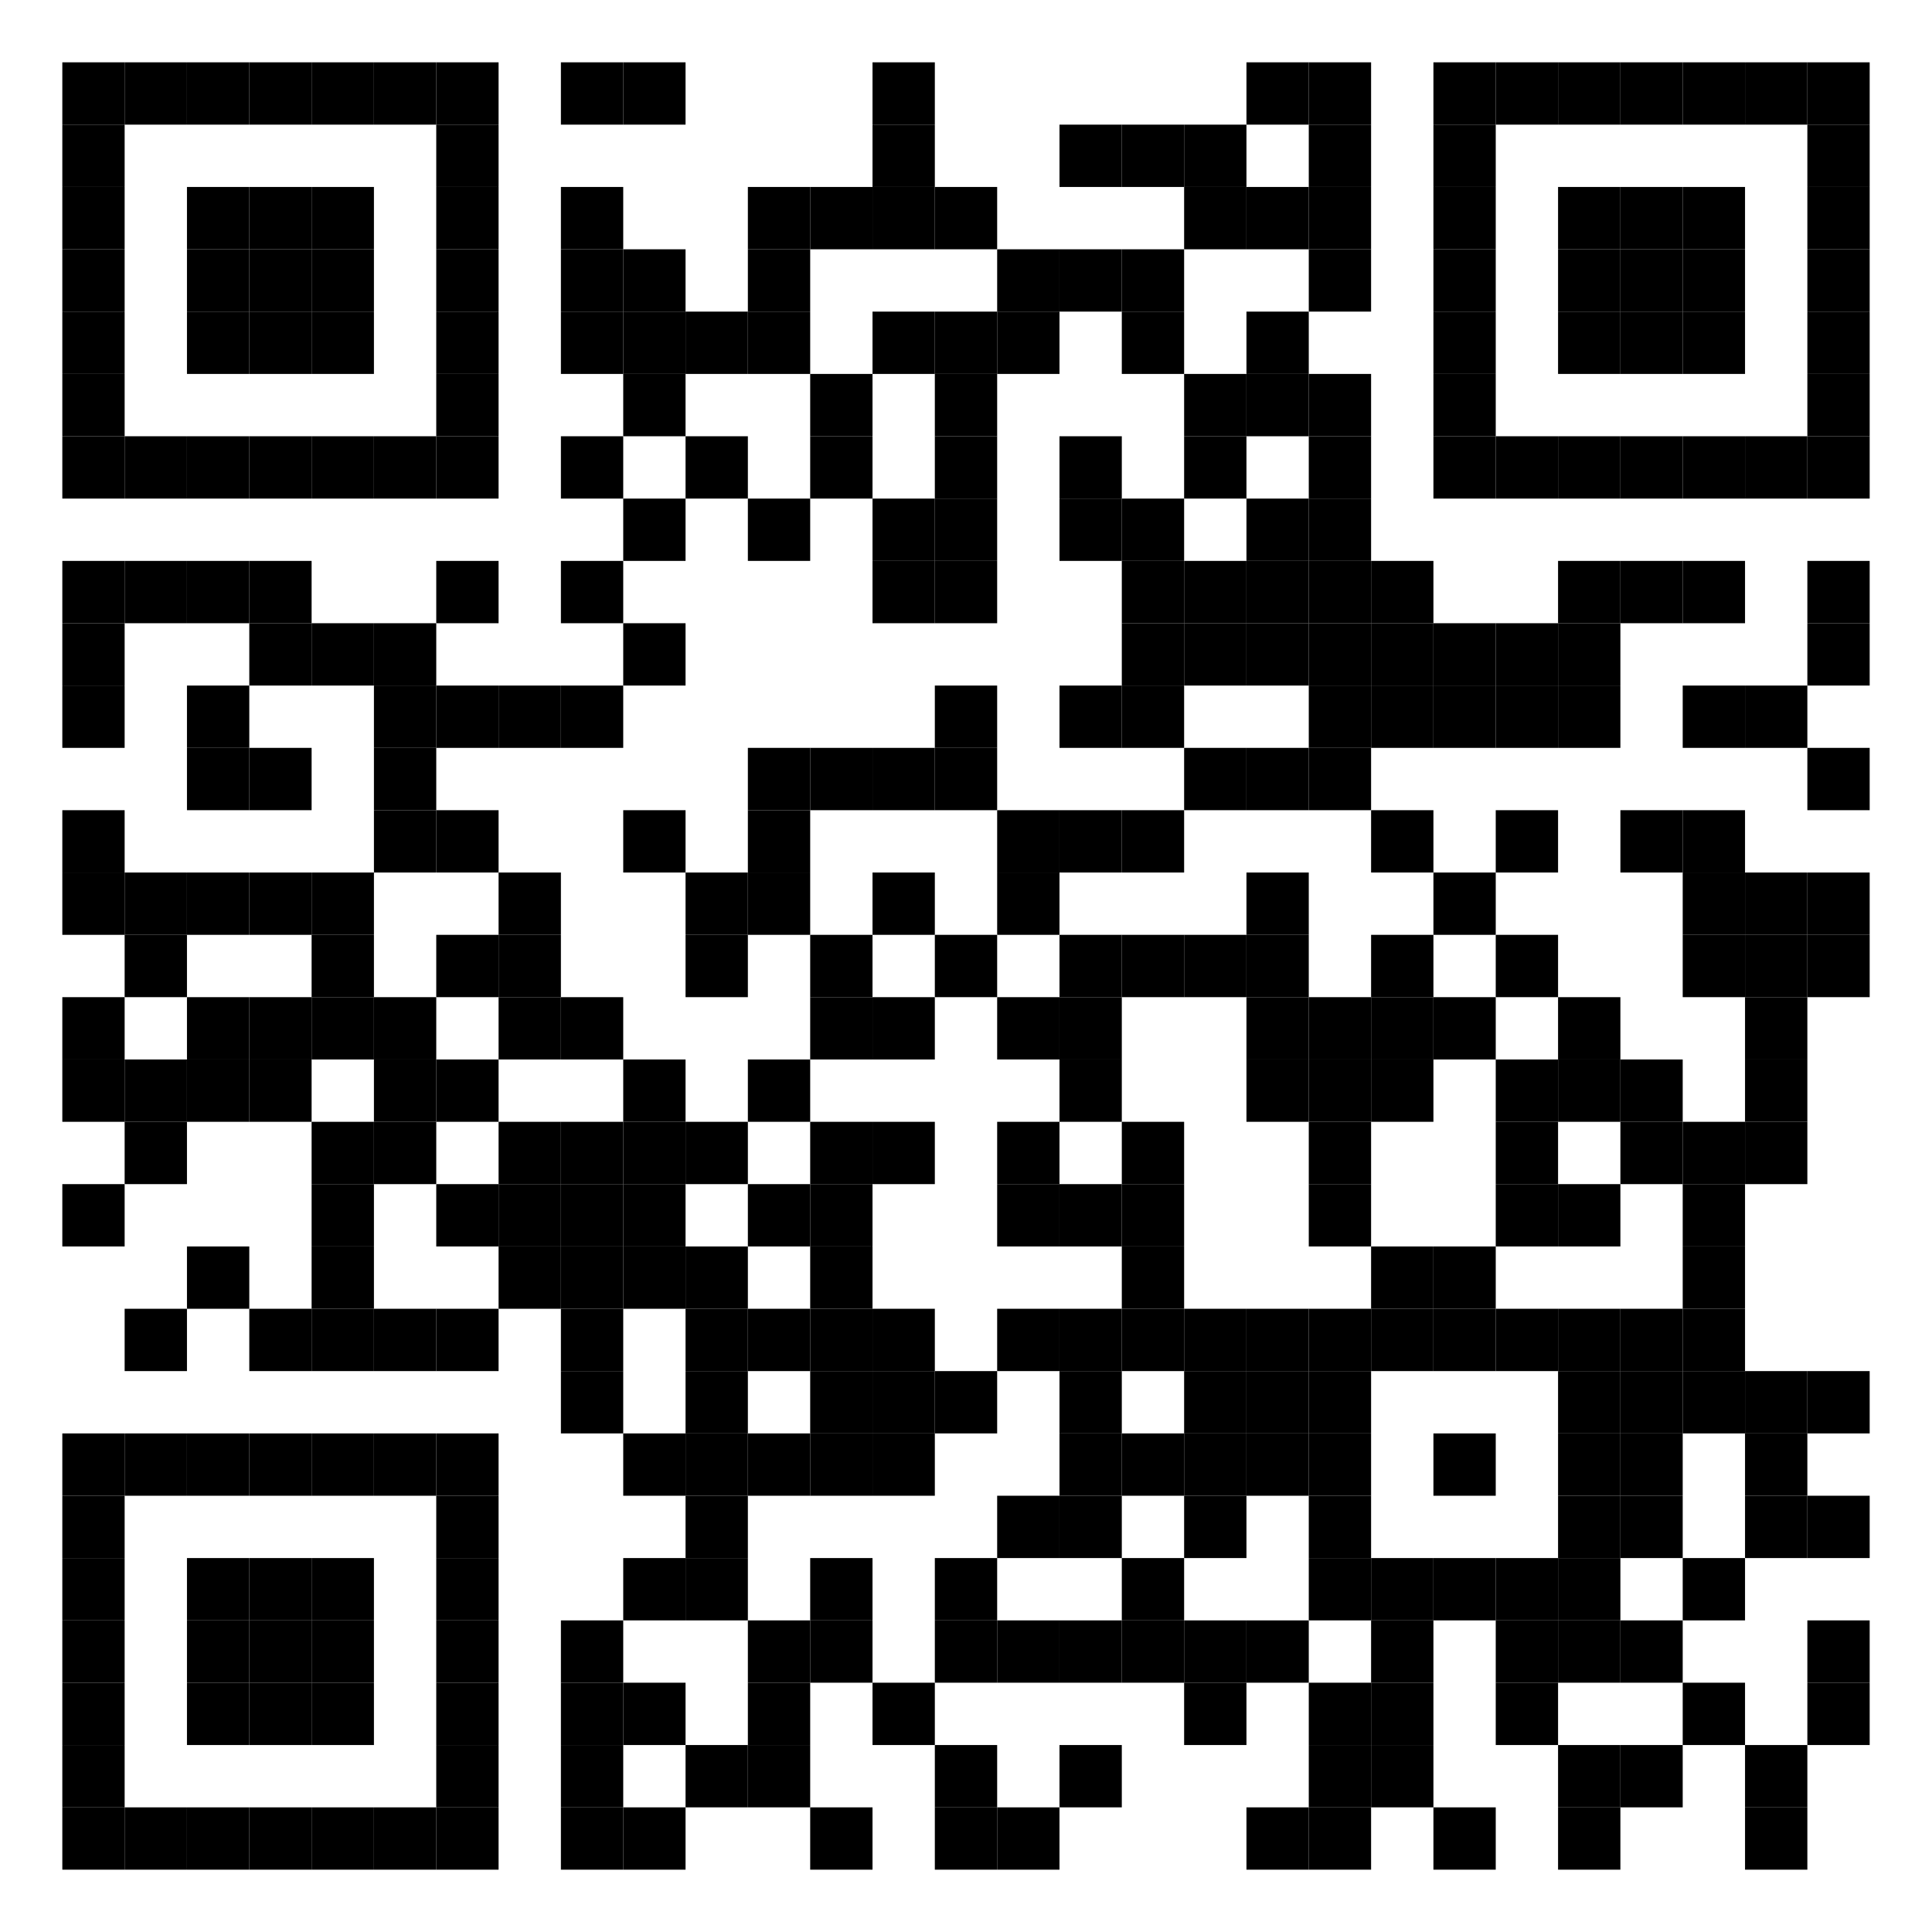 <svg viewbox="0 0 31 31" width="31" height="31" xmlns="http://www.w3.org/2000/svg" version="1.1">
<style>rect{fill:#000000}</style>
<rect x="0" y="0" width="31" height="31" style="fill:white"/> <rect x="1" y="1" width="1" height="1"/> <rect x="2" y="1" width="1" height="1"/> <rect x="3" y="1" width="1" height="1"/> <rect x="4" y="1" width="1" height="1"/> <rect x="5" y="1" width="1" height="1"/> <rect x="6" y="1" width="1" height="1"/> <rect x="7" y="1" width="1" height="1"/> <rect x="9" y="1" width="1" height="1"/> <rect x="10" y="1" width="1" height="1"/> <rect x="14" y="1" width="1" height="1"/> <rect x="20" y="1" width="1" height="1"/> <rect x="21" y="1" width="1" height="1"/> <rect x="23" y="1" width="1" height="1"/> <rect x="24" y="1" width="1" height="1"/> <rect x="25" y="1" width="1" height="1"/> <rect x="26" y="1" width="1" height="1"/> <rect x="27" y="1" width="1" height="1"/> <rect x="28" y="1" width="1" height="1"/> <rect x="29" y="1" width="1" height="1"/> <rect x="1" y="2" width="1" height="1"/> <rect x="7" y="2" width="1" height="1"/> <rect x="14" y="2" width="1" height="1"/> <rect x="17" y="2" width="1" height="1"/> <rect x="18" y="2" width="1" height="1"/> <rect x="19" y="2" width="1" height="1"/> <rect x="21" y="2" width="1" height="1"/> <rect x="23" y="2" width="1" height="1"/> <rect x="29" y="2" width="1" height="1"/> <rect x="1" y="3" width="1" height="1"/> <rect x="3" y="3" width="1" height="1"/> <rect x="4" y="3" width="1" height="1"/> <rect x="5" y="3" width="1" height="1"/> <rect x="7" y="3" width="1" height="1"/> <rect x="9" y="3" width="1" height="1"/> <rect x="12" y="3" width="1" height="1"/> <rect x="13" y="3" width="1" height="1"/> <rect x="14" y="3" width="1" height="1"/> <rect x="15" y="3" width="1" height="1"/> <rect x="19" y="3" width="1" height="1"/> <rect x="20" y="3" width="1" height="1"/> <rect x="21" y="3" width="1" height="1"/> <rect x="23" y="3" width="1" height="1"/> <rect x="25" y="3" width="1" height="1"/> <rect x="26" y="3" width="1" height="1"/> <rect x="27" y="3" width="1" height="1"/> <rect x="29" y="3" width="1" height="1"/> <rect x="1" y="4" width="1" height="1"/> <rect x="3" y="4" width="1" height="1"/> <rect x="4" y="4" width="1" height="1"/> <rect x="5" y="4" width="1" height="1"/> <rect x="7" y="4" width="1" height="1"/> <rect x="9" y="4" width="1" height="1"/> <rect x="10" y="4" width="1" height="1"/> <rect x="12" y="4" width="1" height="1"/> <rect x="16" y="4" width="1" height="1"/> <rect x="17" y="4" width="1" height="1"/> <rect x="18" y="4" width="1" height="1"/> <rect x="21" y="4" width="1" height="1"/> <rect x="23" y="4" width="1" height="1"/> <rect x="25" y="4" width="1" height="1"/> <rect x="26" y="4" width="1" height="1"/> <rect x="27" y="4" width="1" height="1"/> <rect x="29" y="4" width="1" height="1"/> <rect x="1" y="5" width="1" height="1"/> <rect x="3" y="5" width="1" height="1"/> <rect x="4" y="5" width="1" height="1"/> <rect x="5" y="5" width="1" height="1"/> <rect x="7" y="5" width="1" height="1"/> <rect x="9" y="5" width="1" height="1"/> <rect x="10" y="5" width="1" height="1"/> <rect x="11" y="5" width="1" height="1"/> <rect x="12" y="5" width="1" height="1"/> <rect x="14" y="5" width="1" height="1"/> <rect x="15" y="5" width="1" height="1"/> <rect x="16" y="5" width="1" height="1"/> <rect x="18" y="5" width="1" height="1"/> <rect x="20" y="5" width="1" height="1"/> <rect x="23" y="5" width="1" height="1"/> <rect x="25" y="5" width="1" height="1"/> <rect x="26" y="5" width="1" height="1"/> <rect x="27" y="5" width="1" height="1"/> <rect x="29" y="5" width="1" height="1"/> <rect x="1" y="6" width="1" height="1"/> <rect x="7" y="6" width="1" height="1"/> <rect x="10" y="6" width="1" height="1"/> <rect x="13" y="6" width="1" height="1"/> <rect x="15" y="6" width="1" height="1"/> <rect x="19" y="6" width="1" height="1"/> <rect x="20" y="6" width="1" height="1"/> <rect x="21" y="6" width="1" height="1"/> <rect x="23" y="6" width="1" height="1"/> <rect x="29" y="6" width="1" height="1"/> <rect x="1" y="7" width="1" height="1"/> <rect x="2" y="7" width="1" height="1"/> <rect x="3" y="7" width="1" height="1"/> <rect x="4" y="7" width="1" height="1"/> <rect x="5" y="7" width="1" height="1"/> <rect x="6" y="7" width="1" height="1"/> <rect x="7" y="7" width="1" height="1"/> <rect x="9" y="7" width="1" height="1"/> <rect x="11" y="7" width="1" height="1"/> <rect x="13" y="7" width="1" height="1"/> <rect x="15" y="7" width="1" height="1"/> <rect x="17" y="7" width="1" height="1"/> <rect x="19" y="7" width="1" height="1"/> <rect x="21" y="7" width="1" height="1"/> <rect x="23" y="7" width="1" height="1"/> <rect x="24" y="7" width="1" height="1"/> <rect x="25" y="7" width="1" height="1"/> <rect x="26" y="7" width="1" height="1"/> <rect x="27" y="7" width="1" height="1"/> <rect x="28" y="7" width="1" height="1"/> <rect x="29" y="7" width="1" height="1"/> <rect x="10" y="8" width="1" height="1"/> <rect x="12" y="8" width="1" height="1"/> <rect x="14" y="8" width="1" height="1"/> <rect x="15" y="8" width="1" height="1"/> <rect x="17" y="8" width="1" height="1"/> <rect x="18" y="8" width="1" height="1"/> <rect x="20" y="8" width="1" height="1"/> <rect x="21" y="8" width="1" height="1"/> <rect x="1" y="9" width="1" height="1"/> <rect x="2" y="9" width="1" height="1"/> <rect x="3" y="9" width="1" height="1"/> <rect x="4" y="9" width="1" height="1"/> <rect x="7" y="9" width="1" height="1"/> <rect x="9" y="9" width="1" height="1"/> <rect x="14" y="9" width="1" height="1"/> <rect x="15" y="9" width="1" height="1"/> <rect x="18" y="9" width="1" height="1"/> <rect x="19" y="9" width="1" height="1"/> <rect x="20" y="9" width="1" height="1"/> <rect x="21" y="9" width="1" height="1"/> <rect x="22" y="9" width="1" height="1"/> <rect x="25" y="9" width="1" height="1"/> <rect x="26" y="9" width="1" height="1"/> <rect x="27" y="9" width="1" height="1"/> <rect x="29" y="9" width="1" height="1"/> <rect x="1" y="10" width="1" height="1"/> <rect x="4" y="10" width="1" height="1"/> <rect x="5" y="10" width="1" height="1"/> <rect x="6" y="10" width="1" height="1"/> <rect x="10" y="10" width="1" height="1"/> <rect x="18" y="10" width="1" height="1"/> <rect x="19" y="10" width="1" height="1"/> <rect x="20" y="10" width="1" height="1"/> <rect x="21" y="10" width="1" height="1"/> <rect x="22" y="10" width="1" height="1"/> <rect x="23" y="10" width="1" height="1"/> <rect x="24" y="10" width="1" height="1"/> <rect x="25" y="10" width="1" height="1"/> <rect x="29" y="10" width="1" height="1"/> <rect x="1" y="11" width="1" height="1"/> <rect x="3" y="11" width="1" height="1"/> <rect x="6" y="11" width="1" height="1"/> <rect x="7" y="11" width="1" height="1"/> <rect x="8" y="11" width="1" height="1"/> <rect x="9" y="11" width="1" height="1"/> <rect x="15" y="11" width="1" height="1"/> <rect x="17" y="11" width="1" height="1"/> <rect x="18" y="11" width="1" height="1"/> <rect x="21" y="11" width="1" height="1"/> <rect x="22" y="11" width="1" height="1"/> <rect x="23" y="11" width="1" height="1"/> <rect x="24" y="11" width="1" height="1"/> <rect x="25" y="11" width="1" height="1"/> <rect x="27" y="11" width="1" height="1"/> <rect x="28" y="11" width="1" height="1"/> <rect x="3" y="12" width="1" height="1"/> <rect x="4" y="12" width="1" height="1"/> <rect x="6" y="12" width="1" height="1"/> <rect x="12" y="12" width="1" height="1"/> <rect x="13" y="12" width="1" height="1"/> <rect x="14" y="12" width="1" height="1"/> <rect x="15" y="12" width="1" height="1"/> <rect x="19" y="12" width="1" height="1"/> <rect x="20" y="12" width="1" height="1"/> <rect x="21" y="12" width="1" height="1"/> <rect x="29" y="12" width="1" height="1"/> <rect x="1" y="13" width="1" height="1"/> <rect x="6" y="13" width="1" height="1"/> <rect x="7" y="13" width="1" height="1"/> <rect x="10" y="13" width="1" height="1"/> <rect x="12" y="13" width="1" height="1"/> <rect x="16" y="13" width="1" height="1"/> <rect x="17" y="13" width="1" height="1"/> <rect x="18" y="13" width="1" height="1"/> <rect x="22" y="13" width="1" height="1"/> <rect x="24" y="13" width="1" height="1"/> <rect x="26" y="13" width="1" height="1"/> <rect x="27" y="13" width="1" height="1"/> <rect x="1" y="14" width="1" height="1"/> <rect x="2" y="14" width="1" height="1"/> <rect x="3" y="14" width="1" height="1"/> <rect x="4" y="14" width="1" height="1"/> <rect x="5" y="14" width="1" height="1"/> <rect x="8" y="14" width="1" height="1"/> <rect x="11" y="14" width="1" height="1"/> <rect x="12" y="14" width="1" height="1"/> <rect x="14" y="14" width="1" height="1"/> <rect x="16" y="14" width="1" height="1"/> <rect x="20" y="14" width="1" height="1"/> <rect x="23" y="14" width="1" height="1"/> <rect x="27" y="14" width="1" height="1"/> <rect x="28" y="14" width="1" height="1"/> <rect x="29" y="14" width="1" height="1"/> <rect x="2" y="15" width="1" height="1"/> <rect x="5" y="15" width="1" height="1"/> <rect x="7" y="15" width="1" height="1"/> <rect x="8" y="15" width="1" height="1"/> <rect x="11" y="15" width="1" height="1"/> <rect x="13" y="15" width="1" height="1"/> <rect x="15" y="15" width="1" height="1"/> <rect x="17" y="15" width="1" height="1"/> <rect x="18" y="15" width="1" height="1"/> <rect x="19" y="15" width="1" height="1"/> <rect x="20" y="15" width="1" height="1"/> <rect x="22" y="15" width="1" height="1"/> <rect x="24" y="15" width="1" height="1"/> <rect x="27" y="15" width="1" height="1"/> <rect x="28" y="15" width="1" height="1"/> <rect x="29" y="15" width="1" height="1"/> <rect x="1" y="16" width="1" height="1"/> <rect x="3" y="16" width="1" height="1"/> <rect x="4" y="16" width="1" height="1"/> <rect x="5" y="16" width="1" height="1"/> <rect x="6" y="16" width="1" height="1"/> <rect x="8" y="16" width="1" height="1"/> <rect x="9" y="16" width="1" height="1"/> <rect x="13" y="16" width="1" height="1"/> <rect x="14" y="16" width="1" height="1"/> <rect x="16" y="16" width="1" height="1"/> <rect x="17" y="16" width="1" height="1"/> <rect x="20" y="16" width="1" height="1"/> <rect x="21" y="16" width="1" height="1"/> <rect x="22" y="16" width="1" height="1"/> <rect x="23" y="16" width="1" height="1"/> <rect x="25" y="16" width="1" height="1"/> <rect x="28" y="16" width="1" height="1"/> <rect x="1" y="17" width="1" height="1"/> <rect x="2" y="17" width="1" height="1"/> <rect x="3" y="17" width="1" height="1"/> <rect x="4" y="17" width="1" height="1"/> <rect x="6" y="17" width="1" height="1"/> <rect x="7" y="17" width="1" height="1"/> <rect x="10" y="17" width="1" height="1"/> <rect x="12" y="17" width="1" height="1"/> <rect x="17" y="17" width="1" height="1"/> <rect x="20" y="17" width="1" height="1"/> <rect x="21" y="17" width="1" height="1"/> <rect x="22" y="17" width="1" height="1"/> <rect x="24" y="17" width="1" height="1"/> <rect x="25" y="17" width="1" height="1"/> <rect x="26" y="17" width="1" height="1"/> <rect x="28" y="17" width="1" height="1"/> <rect x="2" y="18" width="1" height="1"/> <rect x="5" y="18" width="1" height="1"/> <rect x="6" y="18" width="1" height="1"/> <rect x="8" y="18" width="1" height="1"/> <rect x="9" y="18" width="1" height="1"/> <rect x="10" y="18" width="1" height="1"/> <rect x="11" y="18" width="1" height="1"/> <rect x="13" y="18" width="1" height="1"/> <rect x="14" y="18" width="1" height="1"/> <rect x="16" y="18" width="1" height="1"/> <rect x="18" y="18" width="1" height="1"/> <rect x="21" y="18" width="1" height="1"/> <rect x="24" y="18" width="1" height="1"/> <rect x="26" y="18" width="1" height="1"/> <rect x="27" y="18" width="1" height="1"/> <rect x="28" y="18" width="1" height="1"/> <rect x="1" y="19" width="1" height="1"/> <rect x="5" y="19" width="1" height="1"/> <rect x="7" y="19" width="1" height="1"/> <rect x="8" y="19" width="1" height="1"/> <rect x="9" y="19" width="1" height="1"/> <rect x="10" y="19" width="1" height="1"/> <rect x="12" y="19" width="1" height="1"/> <rect x="13" y="19" width="1" height="1"/> <rect x="16" y="19" width="1" height="1"/> <rect x="17" y="19" width="1" height="1"/> <rect x="18" y="19" width="1" height="1"/> <rect x="21" y="19" width="1" height="1"/> <rect x="24" y="19" width="1" height="1"/> <rect x="25" y="19" width="1" height="1"/> <rect x="27" y="19" width="1" height="1"/> <rect x="3" y="20" width="1" height="1"/> <rect x="5" y="20" width="1" height="1"/> <rect x="8" y="20" width="1" height="1"/> <rect x="9" y="20" width="1" height="1"/> <rect x="10" y="20" width="1" height="1"/> <rect x="11" y="20" width="1" height="1"/> <rect x="13" y="20" width="1" height="1"/> <rect x="18" y="20" width="1" height="1"/> <rect x="22" y="20" width="1" height="1"/> <rect x="23" y="20" width="1" height="1"/> <rect x="27" y="20" width="1" height="1"/> <rect x="2" y="21" width="1" height="1"/> <rect x="4" y="21" width="1" height="1"/> <rect x="5" y="21" width="1" height="1"/> <rect x="6" y="21" width="1" height="1"/> <rect x="7" y="21" width="1" height="1"/> <rect x="9" y="21" width="1" height="1"/> <rect x="11" y="21" width="1" height="1"/> <rect x="12" y="21" width="1" height="1"/> <rect x="13" y="21" width="1" height="1"/> <rect x="14" y="21" width="1" height="1"/> <rect x="16" y="21" width="1" height="1"/> <rect x="17" y="21" width="1" height="1"/> <rect x="18" y="21" width="1" height="1"/> <rect x="19" y="21" width="1" height="1"/> <rect x="20" y="21" width="1" height="1"/> <rect x="21" y="21" width="1" height="1"/> <rect x="22" y="21" width="1" height="1"/> <rect x="23" y="21" width="1" height="1"/> <rect x="24" y="21" width="1" height="1"/> <rect x="25" y="21" width="1" height="1"/> <rect x="26" y="21" width="1" height="1"/> <rect x="27" y="21" width="1" height="1"/> <rect x="9" y="22" width="1" height="1"/> <rect x="11" y="22" width="1" height="1"/> <rect x="13" y="22" width="1" height="1"/> <rect x="14" y="22" width="1" height="1"/> <rect x="15" y="22" width="1" height="1"/> <rect x="17" y="22" width="1" height="1"/> <rect x="19" y="22" width="1" height="1"/> <rect x="20" y="22" width="1" height="1"/> <rect x="21" y="22" width="1" height="1"/> <rect x="25" y="22" width="1" height="1"/> <rect x="26" y="22" width="1" height="1"/> <rect x="27" y="22" width="1" height="1"/> <rect x="28" y="22" width="1" height="1"/> <rect x="29" y="22" width="1" height="1"/> <rect x="1" y="23" width="1" height="1"/> <rect x="2" y="23" width="1" height="1"/> <rect x="3" y="23" width="1" height="1"/> <rect x="4" y="23" width="1" height="1"/> <rect x="5" y="23" width="1" height="1"/> <rect x="6" y="23" width="1" height="1"/> <rect x="7" y="23" width="1" height="1"/> <rect x="10" y="23" width="1" height="1"/> <rect x="11" y="23" width="1" height="1"/> <rect x="12" y="23" width="1" height="1"/> <rect x="13" y="23" width="1" height="1"/> <rect x="14" y="23" width="1" height="1"/> <rect x="17" y="23" width="1" height="1"/> <rect x="18" y="23" width="1" height="1"/> <rect x="19" y="23" width="1" height="1"/> <rect x="20" y="23" width="1" height="1"/> <rect x="21" y="23" width="1" height="1"/> <rect x="23" y="23" width="1" height="1"/> <rect x="25" y="23" width="1" height="1"/> <rect x="26" y="23" width="1" height="1"/> <rect x="28" y="23" width="1" height="1"/> <rect x="1" y="24" width="1" height="1"/> <rect x="7" y="24" width="1" height="1"/> <rect x="11" y="24" width="1" height="1"/> <rect x="16" y="24" width="1" height="1"/> <rect x="17" y="24" width="1" height="1"/> <rect x="19" y="24" width="1" height="1"/> <rect x="21" y="24" width="1" height="1"/> <rect x="25" y="24" width="1" height="1"/> <rect x="26" y="24" width="1" height="1"/> <rect x="28" y="24" width="1" height="1"/> <rect x="29" y="24" width="1" height="1"/> <rect x="1" y="25" width="1" height="1"/> <rect x="3" y="25" width="1" height="1"/> <rect x="4" y="25" width="1" height="1"/> <rect x="5" y="25" width="1" height="1"/> <rect x="7" y="25" width="1" height="1"/> <rect x="10" y="25" width="1" height="1"/> <rect x="11" y="25" width="1" height="1"/> <rect x="13" y="25" width="1" height="1"/> <rect x="15" y="25" width="1" height="1"/> <rect x="18" y="25" width="1" height="1"/> <rect x="21" y="25" width="1" height="1"/> <rect x="22" y="25" width="1" height="1"/> <rect x="23" y="25" width="1" height="1"/> <rect x="24" y="25" width="1" height="1"/> <rect x="25" y="25" width="1" height="1"/> <rect x="27" y="25" width="1" height="1"/> <rect x="1" y="26" width="1" height="1"/> <rect x="3" y="26" width="1" height="1"/> <rect x="4" y="26" width="1" height="1"/> <rect x="5" y="26" width="1" height="1"/> <rect x="7" y="26" width="1" height="1"/> <rect x="9" y="26" width="1" height="1"/> <rect x="12" y="26" width="1" height="1"/> <rect x="13" y="26" width="1" height="1"/> <rect x="15" y="26" width="1" height="1"/> <rect x="16" y="26" width="1" height="1"/> <rect x="17" y="26" width="1" height="1"/> <rect x="18" y="26" width="1" height="1"/> <rect x="19" y="26" width="1" height="1"/> <rect x="20" y="26" width="1" height="1"/> <rect x="22" y="26" width="1" height="1"/> <rect x="24" y="26" width="1" height="1"/> <rect x="25" y="26" width="1" height="1"/> <rect x="26" y="26" width="1" height="1"/> <rect x="29" y="26" width="1" height="1"/> <rect x="1" y="27" width="1" height="1"/> <rect x="3" y="27" width="1" height="1"/> <rect x="4" y="27" width="1" height="1"/> <rect x="5" y="27" width="1" height="1"/> <rect x="7" y="27" width="1" height="1"/> <rect x="9" y="27" width="1" height="1"/> <rect x="10" y="27" width="1" height="1"/> <rect x="12" y="27" width="1" height="1"/> <rect x="14" y="27" width="1" height="1"/> <rect x="19" y="27" width="1" height="1"/> <rect x="21" y="27" width="1" height="1"/> <rect x="22" y="27" width="1" height="1"/> <rect x="24" y="27" width="1" height="1"/> <rect x="27" y="27" width="1" height="1"/> <rect x="29" y="27" width="1" height="1"/> <rect x="1" y="28" width="1" height="1"/> <rect x="7" y="28" width="1" height="1"/> <rect x="9" y="28" width="1" height="1"/> <rect x="11" y="28" width="1" height="1"/> <rect x="12" y="28" width="1" height="1"/> <rect x="15" y="28" width="1" height="1"/> <rect x="17" y="28" width="1" height="1"/> <rect x="21" y="28" width="1" height="1"/> <rect x="22" y="28" width="1" height="1"/> <rect x="25" y="28" width="1" height="1"/> <rect x="26" y="28" width="1" height="1"/> <rect x="28" y="28" width="1" height="1"/> <rect x="1" y="29" width="1" height="1"/> <rect x="2" y="29" width="1" height="1"/> <rect x="3" y="29" width="1" height="1"/> <rect x="4" y="29" width="1" height="1"/> <rect x="5" y="29" width="1" height="1"/> <rect x="6" y="29" width="1" height="1"/> <rect x="7" y="29" width="1" height="1"/> <rect x="9" y="29" width="1" height="1"/> <rect x="10" y="29" width="1" height="1"/> <rect x="13" y="29" width="1" height="1"/> <rect x="15" y="29" width="1" height="1"/> <rect x="16" y="29" width="1" height="1"/> <rect x="20" y="29" width="1" height="1"/> <rect x="21" y="29" width="1" height="1"/> <rect x="23" y="29" width="1" height="1"/> <rect x="25" y="29" width="1" height="1"/> <rect x="28" y="29" width="1" height="1"/></svg>